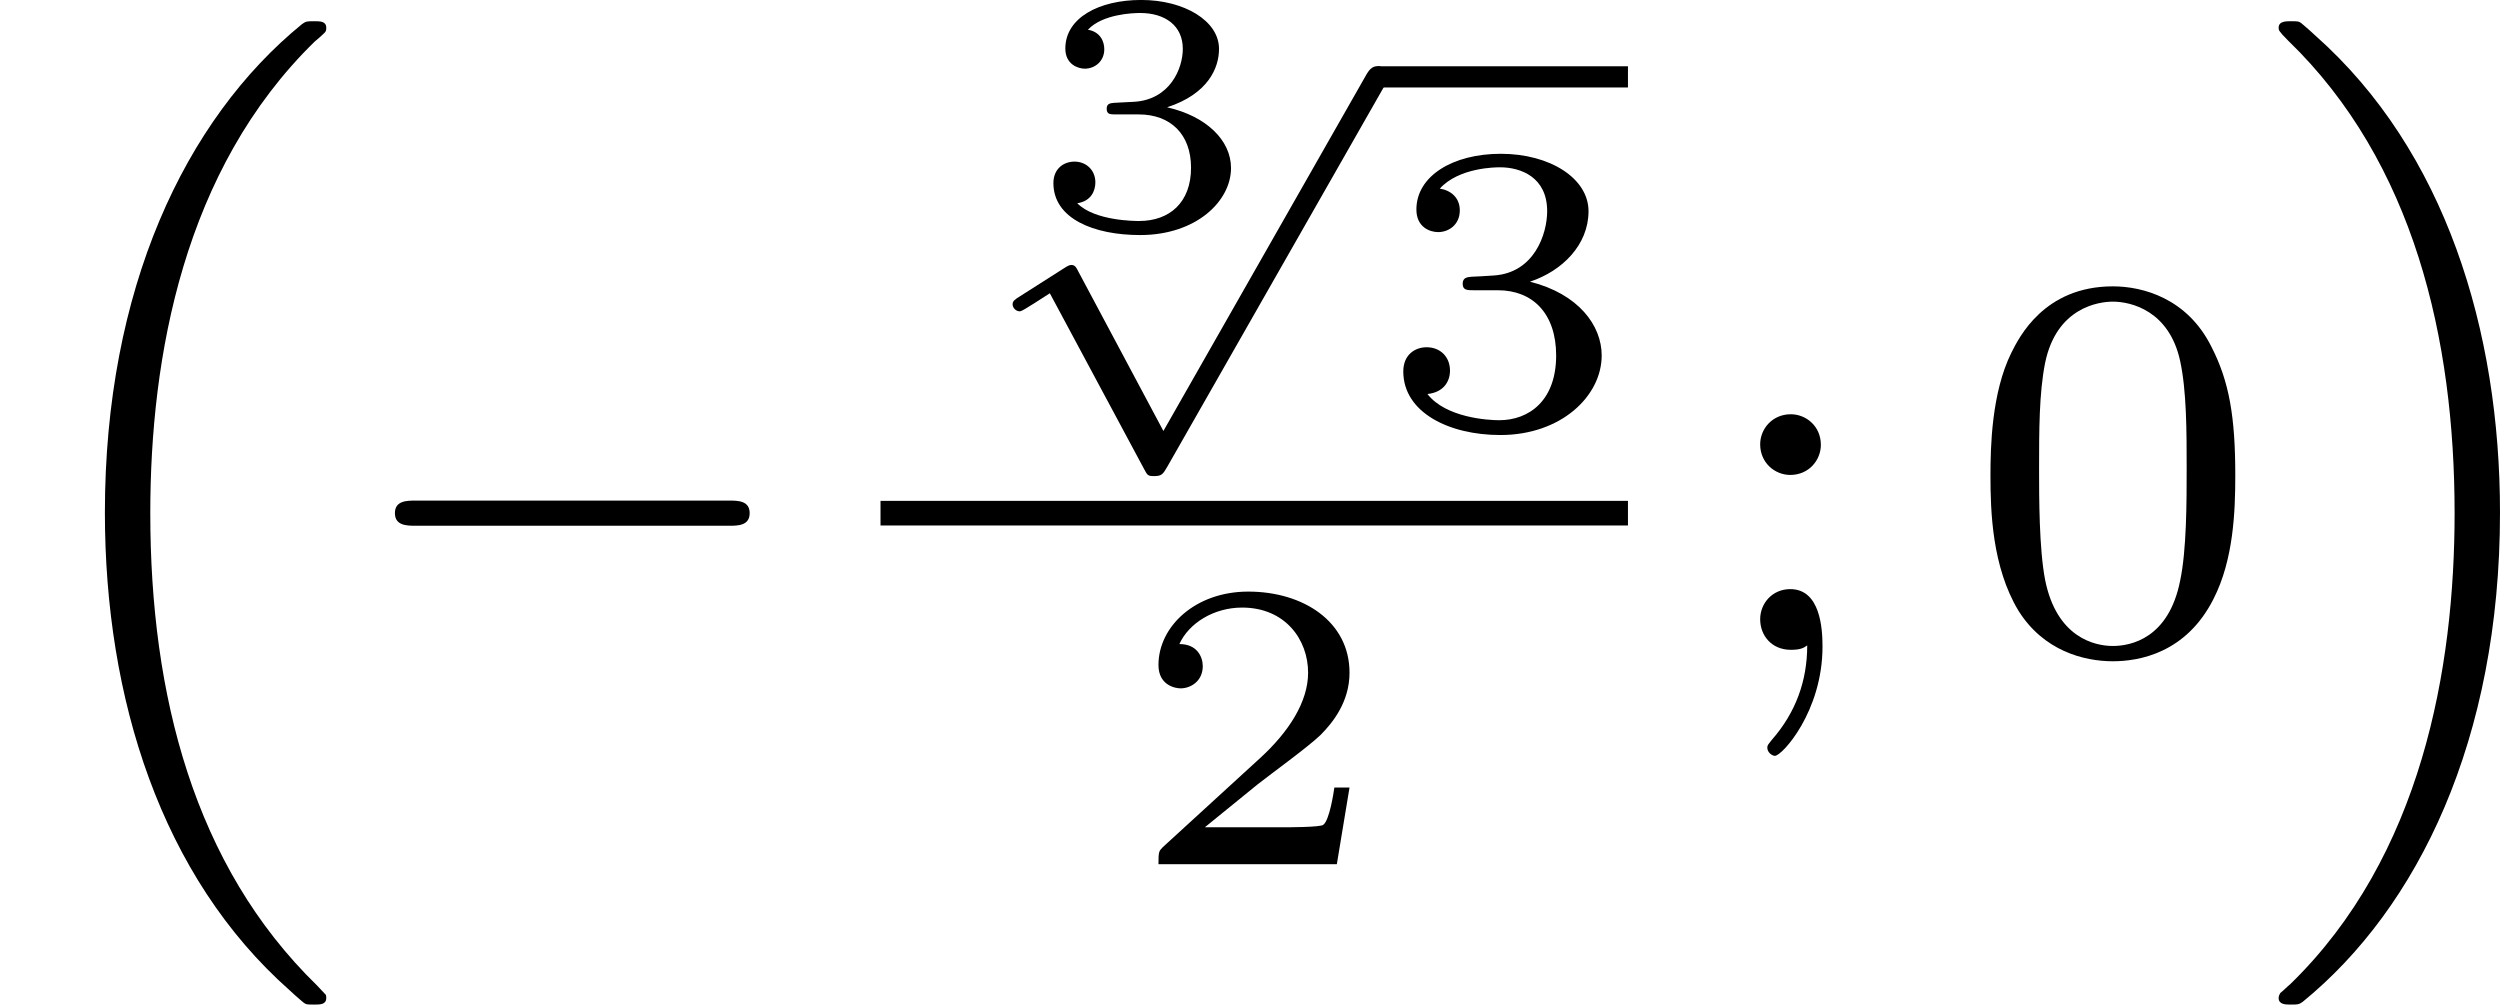 <?xml version='1.0' encoding='UTF-8'?>
<!-- This file was generated by dvisvgm 2.13.3 -->
<svg version='1.1' xmlns='http://www.w3.org/2000/svg' xmlns:xlink='http://www.w3.org/1999/xlink' width='72.909pt' height='29.296pt' viewBox='2.823 -7.025 72.909 29.296'>
<defs>
<path id='g2-0' d='M5.571-1.809C5.699-1.809 5.874-1.809 5.874-1.993S5.699-2.176 5.571-2.176H1.004C.877-2.176 .701-2.176 .701-1.993S.877-1.809 1.004-1.809H5.571Z'/>
<path id='g5-48' d='M3.897-2.542C3.897-3.395 3.81-3.913 3.547-4.423C3.196-5.125 2.55-5.3 2.112-5.3C1.108-5.3 .741-4.551 .63-4.328C.343-3.746 .327-2.957 .327-2.542C.327-2.016 .351-1.211 .733-.574C1.1 .016 1.69 .167 2.112 .167C2.495 .167 3.18 .048 3.579-.741C3.873-1.315 3.897-2.024 3.897-2.542ZM2.112-.056C1.841-.056 1.291-.183 1.124-1.02C1.036-1.474 1.036-2.224 1.036-2.638C1.036-3.188 1.036-3.746 1.124-4.184C1.291-4.997 1.913-5.077 2.112-5.077C2.383-5.077 2.933-4.941 3.092-4.216C3.188-3.778 3.188-3.18 3.188-2.638C3.188-2.168 3.188-1.451 3.092-1.004C2.925-.167 2.375-.056 2.112-.056Z'/>
<path id='g5-59' d='M1.618-2.989C1.618-3.26 1.403-3.435 1.18-3.435C.909-3.435 .733-3.22 .733-2.997C.733-2.726 .948-2.55 1.172-2.55C1.443-2.55 1.618-2.766 1.618-2.989ZM1.419-.064C1.419 .454 1.251 .917 .901 1.315C.853 1.379 .837 1.387 .837 1.427C.837 1.498 .909 1.546 .948 1.546C1.052 1.546 1.642 .901 1.642-.048C1.642-.311 1.61-.885 1.172-.885C.909-.885 .733-.677 .733-.446C.733-.207 .901 0 1.18 0C1.315 0 1.363-.024 1.419-.064Z'/>
<path id='g0-16' d='M4.623 13.701C2.829 11.955 2.192 9.461 2.192 6.814C2.192 4.535 2.678 1.801 4.591-.064C4.623-.088 4.702-.159 4.734-.191C4.758-.215 4.758-.239 4.758-.263C4.758-.359 4.67-.359 4.583-.359C4.479-.359 4.463-.359 4.407-.319C2.694 1.076 1.53 3.555 1.53 6.806C1.53 9.516 2.351 12.115 4.224 13.772C4.344 13.884 4.415 13.94 4.423 13.948C4.463 13.98 4.479 13.98 4.583 13.98C4.67 13.98 4.758 13.98 4.758 13.884C4.758 13.868 4.758 13.852 4.75 13.836L4.623 13.701Z'/>
<path id='g0-17' d='M3.523 6.806C3.523 4.152 2.726 1.53 .829-.151C.709-.263 .638-.319 .63-.327C.59-.359 .574-.359 .47-.359C.399-.359 .295-.359 .295-.263C.295-.231 .295-.215 .43-.08C2.271 1.698 2.861 4.28 2.861 6.814C2.861 9.07 2.383 11.82 .462 13.685C.43 13.709 .351 13.788 .319 13.812C.311 13.828 .295 13.852 .295 13.884C.295 13.98 .399 13.98 .47 13.98C.574 13.98 .59 13.98 .646 13.94C2.327 12.569 3.523 10.114 3.523 6.806Z'/>
<path id='g1-112' d='M2.857 5.009L1.62 2.69C1.584 2.618 1.566 2.588 1.512 2.588C1.482 2.588 1.435 2.618 1.417 2.63L.759 3.049C.693 3.09 .658 3.114 .658 3.162C.658 3.216 .711 3.264 .759 3.264C.783 3.264 .795 3.264 1.201 3.001L2.576 5.565C2.624 5.655 2.63 5.667 2.72 5.667C2.833 5.667 2.851 5.637 2.911 5.535L6.085-.03C6.121-.09 6.133-.114 6.133-.155C6.133-.239 6.061-.311 5.978-.311C5.888-.311 5.846-.233 5.822-.197L2.857 5.009Z'/>
<path id='g6-51' d='M1.644-1.649C2.102-1.649 2.406-1.365 2.406-.872C2.406-.364 2.092-.095 1.649-.095C1.594-.095 1.001-.095 .747-.354C.951-.384 1.011-.538 1.011-.658C1.011-.842 .872-.961 .707-.961C.548-.961 .399-.857 .399-.648C.399-.13 .986 .11 1.664 .11C2.481 .11 2.989-.384 2.989-.867C2.989-1.275 2.625-1.624 2.057-1.753C2.655-1.948 2.814-2.326 2.814-2.605C2.814-3.014 2.306-3.318 1.679-3.318C1.066-3.318 .573-3.059 .573-2.61C.573-2.376 .762-2.316 .857-2.316C1.001-2.316 1.141-2.421 1.141-2.6C1.141-2.715 1.081-2.854 .902-2.884C1.116-3.113 1.559-3.128 1.664-3.128C2.027-3.128 2.286-2.944 2.286-2.605C2.286-2.316 2.097-1.863 1.574-1.833C1.435-1.828 1.415-1.823 1.285-1.818C1.23-1.813 1.176-1.808 1.176-1.733C1.176-1.649 1.225-1.649 1.315-1.649H1.644Z'/>
<path id='g3-50' d='M3.216-1.118H2.995C2.983-1.034 2.923-.64 2.833-.574C2.792-.538 2.307-.538 2.224-.538H1.106L1.871-1.16C2.074-1.321 2.606-1.704 2.792-1.883C2.971-2.062 3.216-2.367 3.216-2.792C3.216-3.539 2.54-3.975 1.739-3.975C.968-3.975 .43-3.467 .43-2.905C.43-2.6 .687-2.564 .753-2.564C.903-2.564 1.076-2.672 1.076-2.887C1.076-3.019 .998-3.21 .735-3.21C.873-3.515 1.237-3.742 1.65-3.742C2.277-3.742 2.612-3.276 2.612-2.792C2.612-2.367 2.331-1.931 1.913-1.548L.496-.251C.436-.191 .43-.185 .43 0H3.031L3.216-1.118Z'/>
<path id='g3-51' d='M1.757-1.985C2.266-1.985 2.606-1.644 2.606-1.034C2.606-.377 2.212-.09 1.775-.09C1.614-.09 .998-.126 .729-.472C.962-.496 1.058-.652 1.058-.813C1.058-1.016 .915-1.154 .717-1.154C.556-1.154 .377-1.052 .377-.801C.377-.209 1.034 .126 1.793 .126C2.678 .126 3.27-.442 3.27-1.034C3.27-1.47 2.935-1.931 2.224-2.11C2.696-2.266 3.078-2.648 3.078-3.138C3.078-3.616 2.517-3.975 1.799-3.975C1.1-3.975 .568-3.652 .568-3.162C.568-2.905 .765-2.833 .885-2.833C1.04-2.833 1.201-2.941 1.201-3.15C1.201-3.335 1.07-3.443 .909-3.467C1.19-3.778 1.733-3.778 1.787-3.778C2.092-3.778 2.475-3.634 2.475-3.138C2.475-2.809 2.289-2.236 1.692-2.2C1.584-2.194 1.423-2.182 1.369-2.182C1.309-2.176 1.243-2.17 1.243-2.08C1.243-1.985 1.309-1.985 1.411-1.985H1.757Z'/>
</defs>
<g id='page1' transform='matrix(2 0 0 2 0 0)'>
<use x='1.411' y='-2.844' xlink:href='#g0-16'/>
<use x='6.469' y='5.963' xlink:href='#g2-0'/>
<use x='16.373' y='-.195' xlink:href='#g6-51'/>
<use x='15.519' y='-2.237' xlink:href='#g1-112'/>
<rect x='21.497' y='-2.546' height='.309' width='3.653'/>
<use x='21.497' y='2.705' xlink:href='#g3-51'/>
<rect x='14.251' y='3.791' height='.359' width='10.899'/>
<use x='17.874' y='9.089' xlink:href='#g3-50'/>
<use x='26.345' y='5.963' xlink:href='#g5-59'/>
<use x='30.109' y='5.963' xlink:href='#g5-48'/>
<use x='34.343' y='-2.844' xlink:href='#g0-17'/>
</g>
</svg>